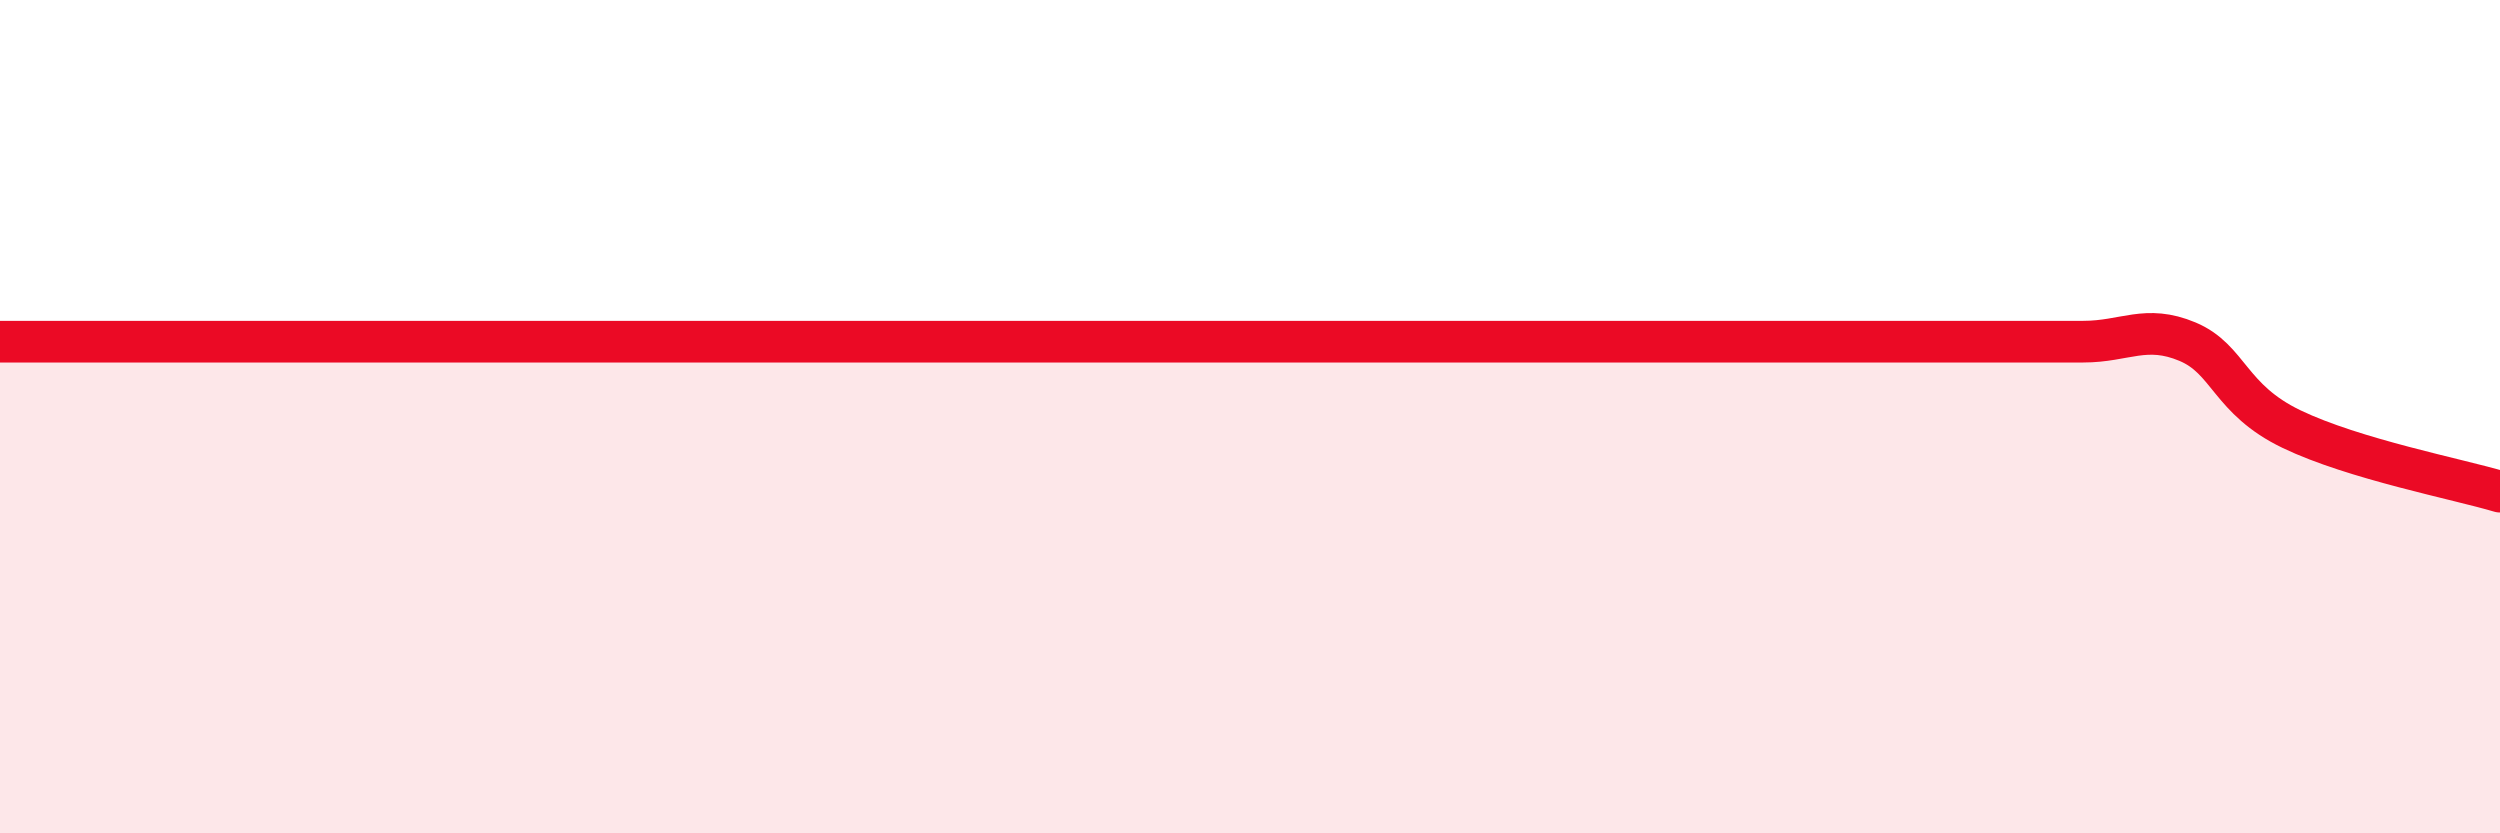 
    <svg width="60" height="20" viewBox="0 0 60 20" xmlns="http://www.w3.org/2000/svg">
      <path
        d="M 0,8.2 C 0.5,8.2 1.5,8.2 2.5,8.2 C 3.5,8.2 4,8.2 5,8.2 C 6,8.2 6.5,8.2 7.5,8.2 C 8.5,8.2 9,8.2 10,8.2 C 11,8.2 11.5,8.2 12.5,8.2 C 13.5,8.2 14,8.2 15,8.2 C 16,8.2 16.5,8.2 17.5,8.2 C 18.5,8.2 19,8.2 20,8.2 C 21,8.2 21.5,8.2 22.5,8.2 C 23.5,8.2 24,8.2 25,8.2 C 26,8.2 26.5,8.2 27.5,8.2 C 28.5,8.2 29,8.2 30,8.2 C 31,8.2 31.5,8.2 32.5,8.2 C 33.5,8.2 34,8.2 35,8.2 C 36,8.2 36.5,8.2 37.5,8.2 C 38.5,8.2 39,8.2 40,8.2 C 41,8.2 41.5,8.2 42.5,8.2 C 43.5,8.2 44,8.2 45,8.2 C 46,8.2 46.5,8.2 47.5,8.2 C 48.5,8.2 49,8.2 50,8.2 C 51,8.2 51.5,7.78 52.5,8.2 C 53.5,8.62 53.5,9.58 55,10.3 C 56.5,11.02 59,11.5 60,11.8L60 20L0 20Z"
        fill="#EB0A25"
        opacity="0.1"
        stroke-linecap="round"
        stroke-linejoin="round"
      />
      <path
        d="M 0,8.2 C 0.5,8.2 1.5,8.2 2.5,8.2 C 3.5,8.2 4,8.2 5,8.2 C 6,8.2 6.5,8.2 7.5,8.2 C 8.5,8.2 9,8.2 10,8.2 C 11,8.2 11.5,8.2 12.5,8.2 C 13.5,8.2 14,8.2 15,8.2 C 16,8.2 16.5,8.2 17.5,8.2 C 18.5,8.2 19,8.2 20,8.2 C 21,8.2 21.5,8.2 22.5,8.2 C 23.5,8.2 24,8.2 25,8.2 C 26,8.2 26.5,8.2 27.5,8.2 C 28.5,8.2 29,8.2 30,8.2 C 31,8.2 31.5,8.2 32.5,8.2 C 33.5,8.2 34,8.2 35,8.2 C 36,8.2 36.5,8.2 37.5,8.2 C 38.5,8.2 39,8.2 40,8.2 C 41,8.2 41.5,8.2 42.5,8.2 C 43.5,8.2 44,8.2 45,8.2 C 46,8.2 46.5,8.2 47.5,8.2 C 48.5,8.2 49,8.2 50,8.2 C 51,8.2 51.5,7.78 52.5,8.2 C 53.5,8.62 53.5,9.58 55,10.3 C 56.5,11.02 59,11.5 60,11.8"
        stroke="#EB0A25"
        stroke-width="1"
        fill="none"
        stroke-linecap="round"
        stroke-linejoin="round"
      />
    </svg>
  